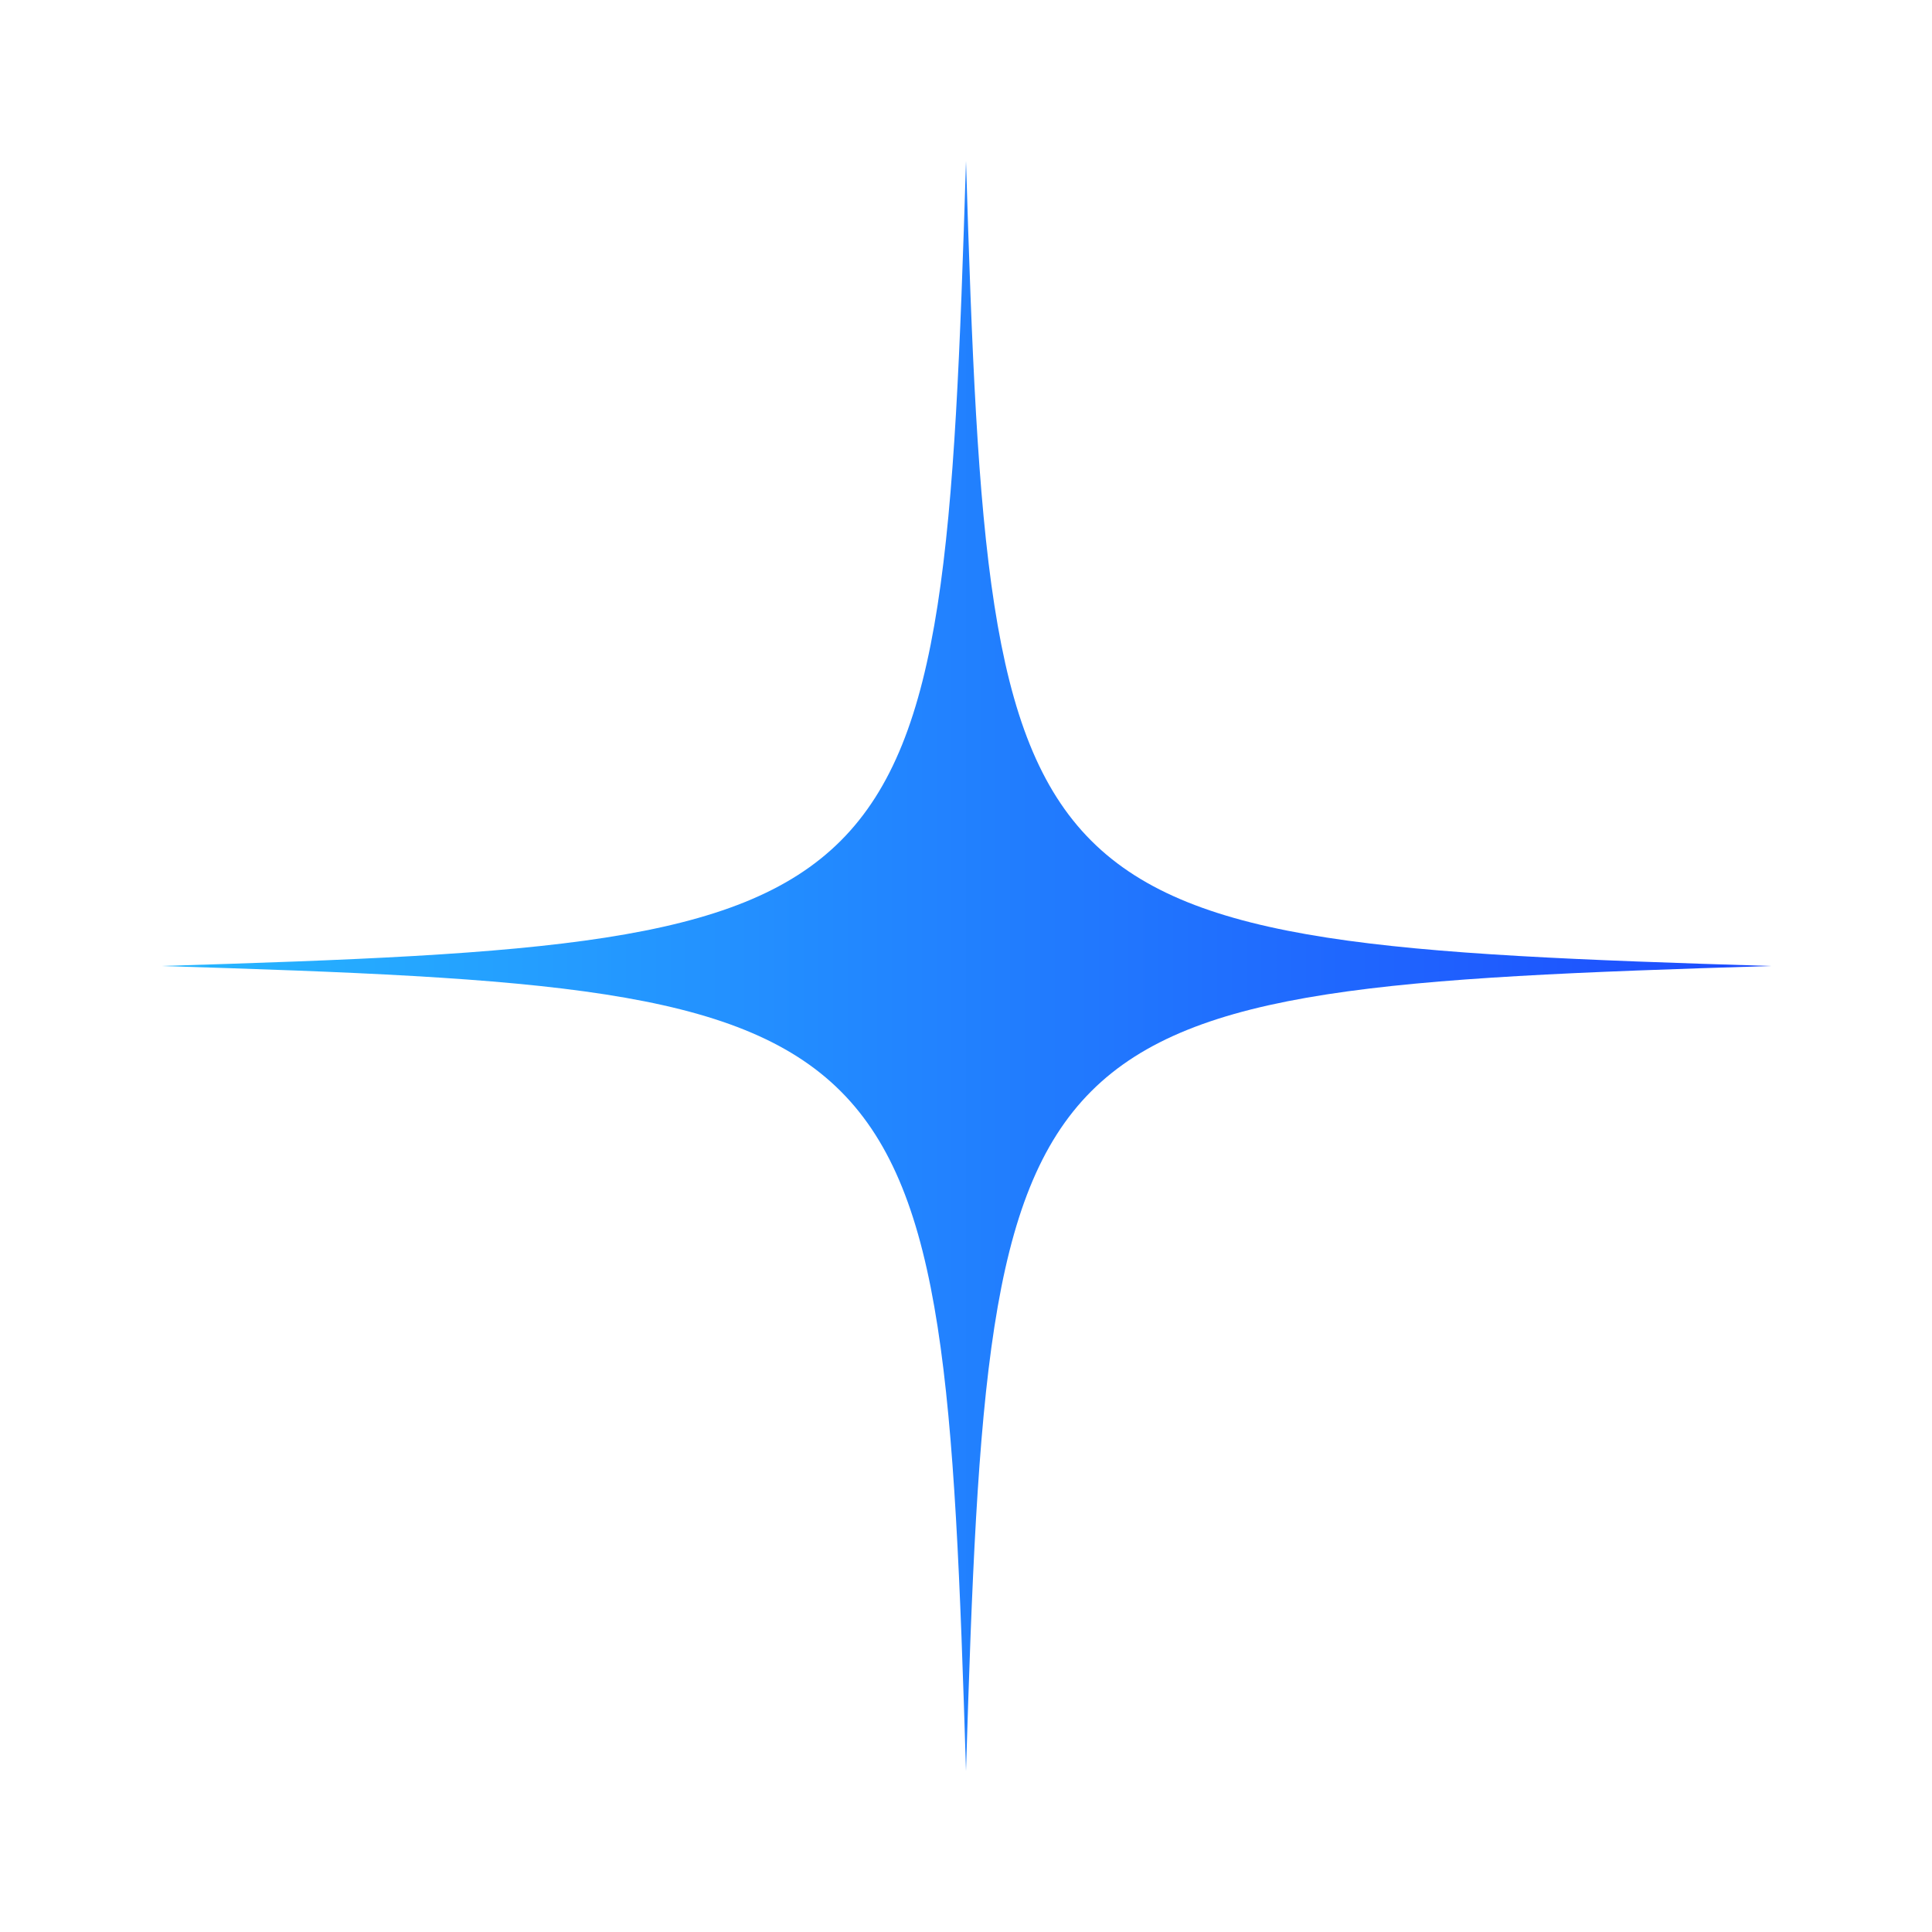 <svg width="24" height="24" viewBox="0 0 24 24" fill="none" xmlns="http://www.w3.org/2000/svg">
<path d="M12 22C11.71 12.526 11.474 12.291 2 12C11.474 11.711 11.709 11.474 12 2C12.29 11.474 12.526 11.709 22 12C12.526 12.291 12.291 12.524 12 22Z" fill="url(#paint0_linear_2741_6397)"/>
<defs>
<linearGradient id="paint0_linear_2741_6397" x1="2" y1="12" x2="22" y2="12" gradientUnits="userSpaceOnUse">
<stop stop-color="#26B7FF"/>
<stop offset="1" stop-color="#1D4AFE"/>
</linearGradient>
</defs>
</svg>
